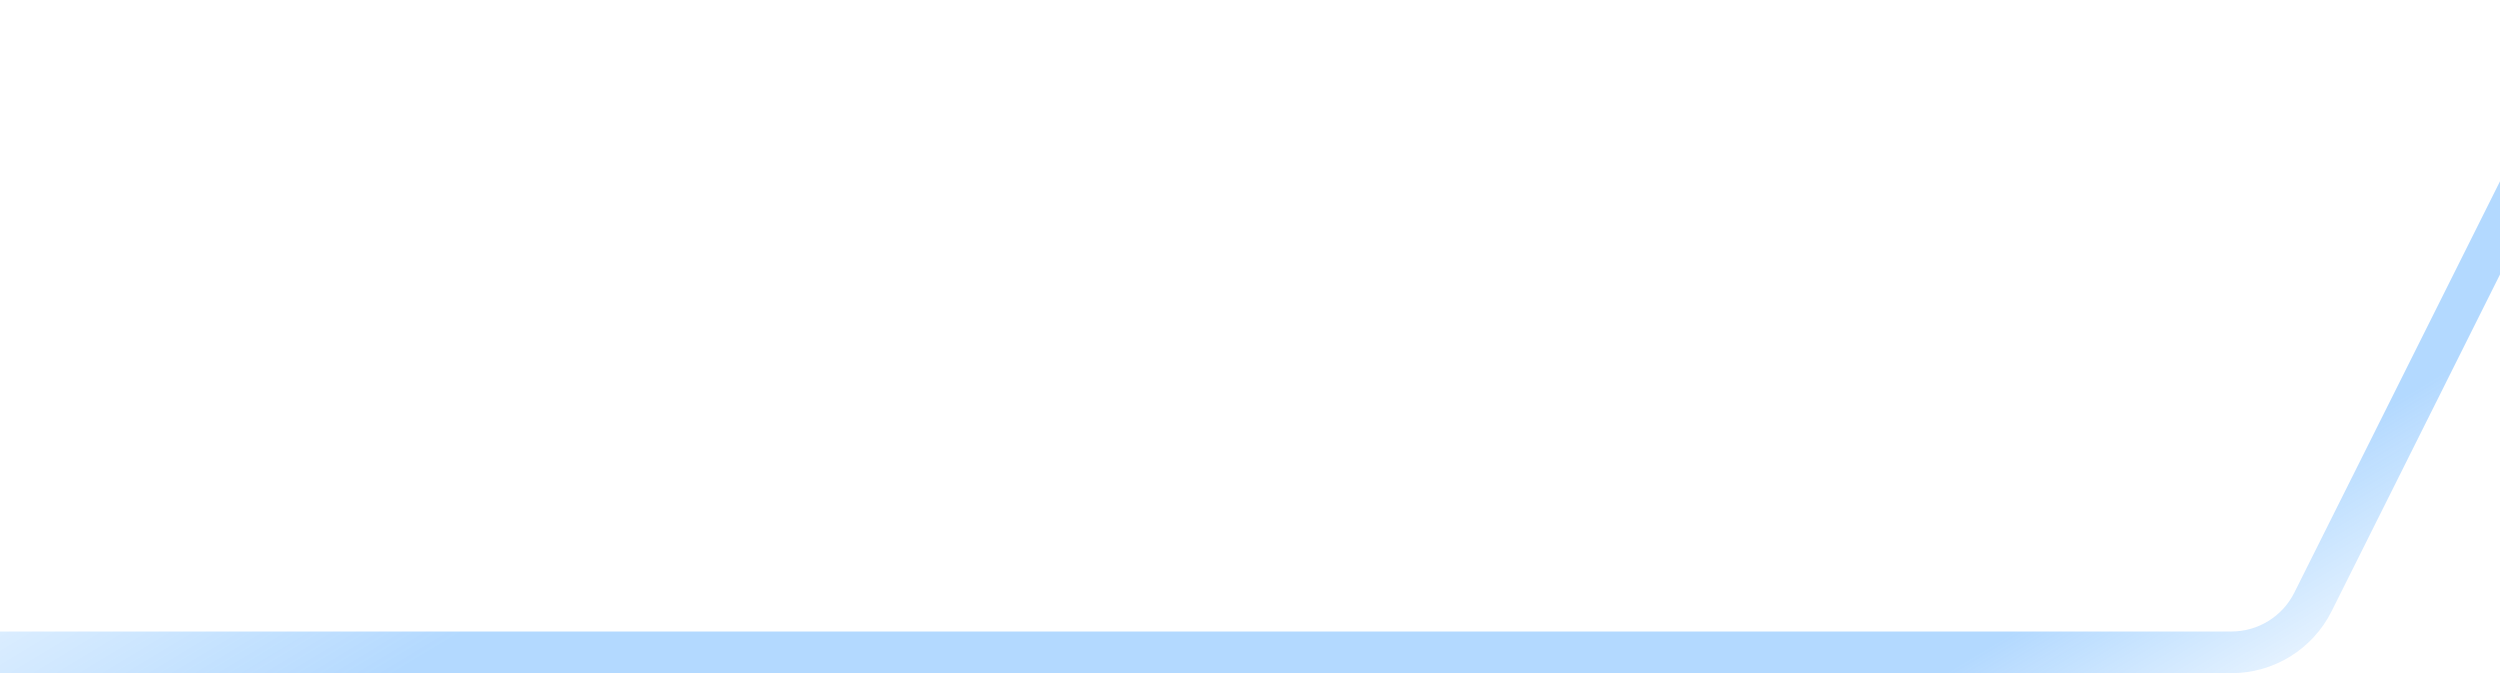 <svg width="1920" height="517" viewBox="0 0 1920 517" fill="none" xmlns="http://www.w3.org/2000/svg">
<path opacity="0.3" fill-rule="evenodd" clip-rule="evenodd" d="M-205 517H1713.74C1746.31 517 1776.09 498.596 1790.66 469.46L2017.81 15.155L1989.19 0.845L1762.04 455.15C1752.89 473.444 1734.19 485 1713.74 485H-205V517Z" fill="url(#paint0_linear_7708_4128)"/>
<defs>
<linearGradient id="paint0_linear_7708_4128" x1="-590.5" y1="430.5" x2="126.44" y2="1618.75" gradientUnits="userSpaceOnUse">
<stop offset="0.132" stop-color="#0281FF" stop-opacity="0"/>
<stop offset="0.385" stop-color="#0281FF"/>
<stop offset="0.83" stop-color="#0281FF"/>
<stop offset="0.971" stop-color="#0281FF" stop-opacity="0"/>
</linearGradient>
</defs>
</svg>

